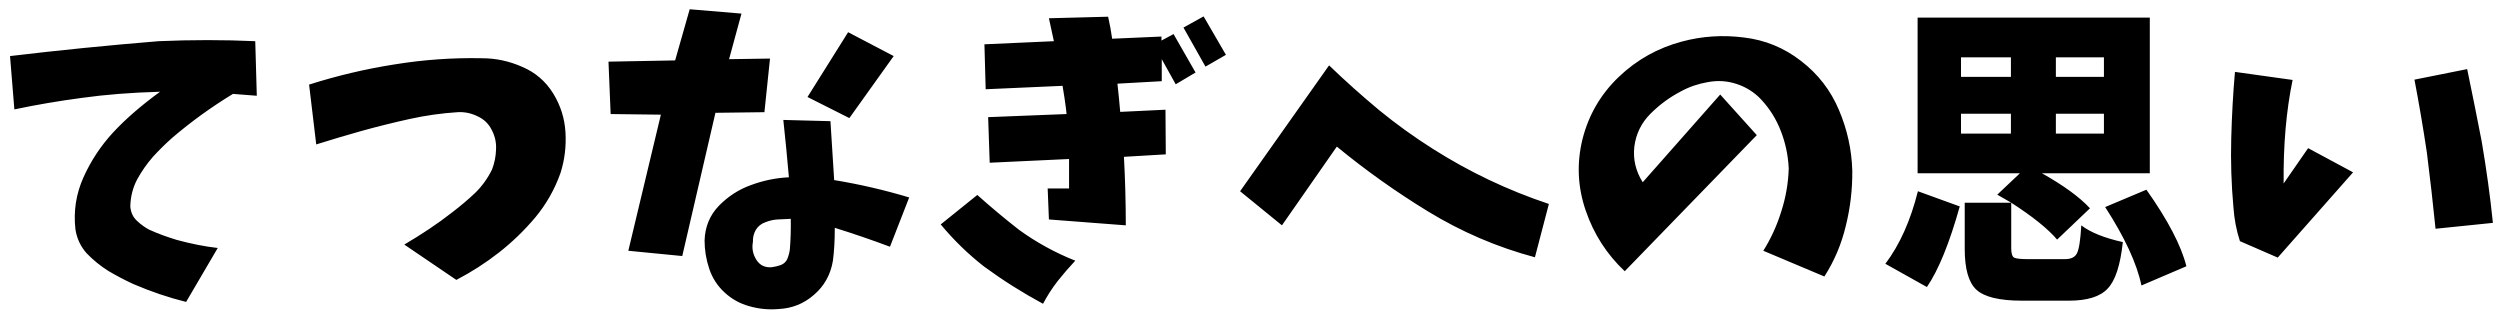 <svg width="189" height="24" viewBox="0 0 189 24" fill="none" xmlns="http://www.w3.org/2000/svg">
<path d="M0.758 4.239C4.414 3.802 8.156 3.427 11.984 3.114C14.469 3.005 16.906 3.005 19.297 3.114L19.414 7.239C18.898 7.192 18.297 7.146 17.609 7.099C15.969 8.099 14.445 9.2 13.039 10.403C12.523 10.856 12.031 11.341 11.562 11.856C11.109 12.372 10.711 12.942 10.367 13.567C10.039 14.192 9.867 14.872 9.852 15.606C9.883 16.044 10.047 16.403 10.344 16.685C10.641 16.966 10.953 17.192 11.281 17.364C11.625 17.52 11.969 17.661 12.312 17.786C12.656 17.911 13.008 18.028 13.367 18.138C14.461 18.435 15.492 18.638 16.461 18.747L14.07 22.825C12.742 22.497 11.406 22.044 10.062 21.466C9.422 21.169 8.797 20.841 8.188 20.481C7.594 20.106 7.055 19.669 6.57 19.169C6.102 18.653 5.812 18.044 5.703 17.341C5.547 15.966 5.75 14.653 6.312 13.403C6.875 12.153 7.617 11.028 8.539 10.028C9.477 9.013 10.664 7.981 12.102 6.935C9.914 6.997 7.938 7.153 6.172 7.403C4.406 7.638 2.711 7.927 1.086 8.271L0.758 4.239ZM23.367 6.396C25.477 5.724 27.625 5.216 29.813 4.872C32.016 4.513 34.227 4.356 36.446 4.403C37.492 4.403 38.508 4.622 39.492 5.06C40.477 5.481 41.25 6.146 41.813 7.052C42.375 7.958 42.688 8.942 42.75 10.005C42.813 11.067 42.688 12.091 42.375 13.075C41.938 14.31 41.305 15.427 40.477 16.427C39.649 17.411 38.727 18.302 37.711 19.099C36.711 19.88 35.641 20.567 34.5 21.161L30.563 18.489C31.203 18.114 31.828 17.724 32.438 17.317C33.047 16.911 33.641 16.481 34.219 16.028C34.813 15.575 35.375 15.099 35.907 14.599C36.438 14.083 36.867 13.489 37.196 12.817C37.383 12.333 37.485 11.833 37.5 11.317C37.532 10.786 37.422 10.286 37.172 9.817C36.938 9.349 36.578 9.005 36.094 8.786C35.61 8.552 35.11 8.45 34.594 8.481C33.375 8.56 32.164 8.731 30.961 8.997C29.758 9.263 28.563 9.56 27.375 9.888C26.203 10.216 25.047 10.56 23.907 10.919L23.367 6.396ZM46.001 4.661L51.04 4.567L52.141 0.7L56.055 1.028L55.118 4.474L58.212 4.427L57.79 8.481L54.087 8.528L51.579 19.356L47.501 18.958L49.962 8.669L46.165 8.622L46.001 4.661ZM64.118 2.435L67.563 4.239L64.212 8.927L61.047 7.333L64.118 2.435ZM59.219 9.067L62.782 9.161C62.876 10.646 62.969 12.13 63.063 13.614C64.969 13.927 66.86 14.364 68.735 14.927L67.282 18.653C65.907 18.138 64.516 17.661 63.11 17.224C63.11 18.177 63.063 19.005 62.969 19.708C62.797 20.755 62.321 21.614 61.54 22.286C60.774 22.958 59.876 23.317 58.844 23.364C58.11 23.427 57.383 23.356 56.665 23.153C55.962 22.966 55.337 22.622 54.79 22.122C54.243 21.622 53.852 21.02 53.618 20.317C53.383 19.614 53.266 18.903 53.266 18.185C53.297 17.153 53.657 16.278 54.344 15.56C55.047 14.841 55.86 14.317 56.782 13.989C57.704 13.646 58.657 13.45 59.641 13.403C59.516 11.966 59.376 10.521 59.219 9.067ZM59.712 18.864C59.774 18.099 59.797 17.325 59.782 16.544C59.438 16.56 59.11 16.575 58.797 16.591C58.485 16.606 58.172 16.677 57.86 16.802C57.547 16.911 57.305 17.106 57.133 17.388C56.977 17.669 56.907 17.966 56.922 18.278C56.829 18.763 56.915 19.216 57.18 19.638C57.446 20.06 57.837 20.247 58.352 20.2C58.587 20.169 58.813 20.114 59.032 20.036C59.266 19.942 59.43 19.786 59.524 19.567C59.618 19.333 59.68 19.099 59.712 18.864ZM74.423 3.349L79.673 3.114C79.548 2.552 79.423 1.974 79.298 1.38L83.774 1.263C83.899 1.81 84.001 2.364 84.079 2.927L87.806 2.763V3.067L88.72 2.575L90.384 5.481L88.884 6.372L87.829 4.474V6.138L84.478 6.325C84.556 7.013 84.626 7.724 84.688 8.458L88.11 8.294L88.134 11.669L84.97 11.856C85.063 13.591 85.11 15.317 85.11 17.036L79.298 16.591L79.204 14.247H80.821C80.821 13.513 80.821 12.771 80.821 12.021L74.821 12.302L74.704 8.856L80.634 8.622C80.618 8.466 80.603 8.325 80.587 8.2C80.524 7.7 80.438 7.13 80.329 6.489L74.517 6.747L74.423 3.349ZM73.884 14.739C74.899 15.646 75.946 16.52 77.024 17.364C78.337 18.317 79.759 19.099 81.29 19.708C80.821 20.208 80.376 20.724 79.954 21.255C79.532 21.802 79.165 22.372 78.853 22.966C77.29 22.122 75.806 21.185 74.399 20.153C73.196 19.216 72.103 18.153 71.118 16.966L73.884 14.739ZM90.993 1.239L92.681 4.146L91.134 5.036L89.47 2.083L90.993 1.239ZM93.751 14.458L100.478 4.942C101.697 6.114 102.954 7.239 104.251 8.317C105.548 9.38 106.915 10.364 108.353 11.271C111.087 13.005 114.001 14.388 117.095 15.419L116.04 19.45C113.181 18.685 110.486 17.528 107.954 15.981C105.548 14.513 103.251 12.88 101.064 11.083L96.915 17.036L93.751 14.458ZM130.048 7.146L132.814 10.216L122.83 20.505C121.47 19.224 120.486 17.692 119.877 15.911C119.267 14.13 119.189 12.325 119.642 10.497C120.111 8.669 121.025 7.106 122.384 5.81C123.744 4.513 125.338 3.622 127.166 3.138C128.681 2.731 130.236 2.63 131.83 2.833C133.439 3.021 134.884 3.614 136.166 4.614C137.447 5.599 138.4 6.833 139.025 8.317C139.65 9.786 139.986 11.31 140.033 12.888C140.048 14.31 139.884 15.708 139.541 17.083C139.213 18.458 138.673 19.731 137.923 20.903L133.306 18.958C133.884 18.036 134.338 17.044 134.666 15.981C135.009 14.919 135.197 13.833 135.228 12.724C135.181 11.755 134.986 10.825 134.642 9.935C134.298 9.028 133.798 8.224 133.142 7.521C132.627 6.974 132.009 6.583 131.291 6.349C130.588 6.114 129.861 6.067 129.111 6.208C128.377 6.333 127.697 6.567 127.072 6.911C126.228 7.349 125.463 7.911 124.775 8.599C124.088 9.286 123.681 10.114 123.556 11.083C123.447 12.036 123.658 12.935 124.189 13.778L130.048 7.146ZM145.674 21.7L142.533 19.942C143.611 18.52 144.432 16.692 144.994 14.458L148.158 15.606C147.377 18.388 146.549 20.419 145.674 21.7ZM148.252 8.599V10.099H152.025V8.599H148.252ZM148.252 4.333V5.81H152.025V4.333H148.252ZM159.057 5.81V4.333H155.424V5.81H159.057ZM159.057 10.099V8.599H155.424V10.099H159.057ZM153.314 19.591H156.103C156.572 19.591 156.877 19.442 157.018 19.145C157.174 18.849 157.283 18.145 157.346 17.036C158.033 17.567 159.08 17.989 160.486 18.302C160.299 20.052 159.916 21.224 159.338 21.817C158.775 22.427 157.799 22.731 156.408 22.731H152.869C151.15 22.731 149.994 22.45 149.4 21.888C148.822 21.341 148.533 20.317 148.533 18.817V15.325H152.049C151.893 15.231 151.541 15.028 150.994 14.716L152.705 13.099H144.971V1.333H162.525V13.099H154.369C156.01 14.021 157.221 14.903 158.002 15.747L155.518 18.114C154.83 17.302 153.674 16.372 152.049 15.325V18.77C152.049 19.145 152.119 19.38 152.26 19.474C152.416 19.552 152.768 19.591 153.314 19.591ZM159.15 15.653L162.268 14.341C163.893 16.638 164.9 18.567 165.291 20.13L161.893 21.583C161.549 19.927 160.635 17.95 159.15 15.653ZM168.963 5.435L173.322 6.044C172.838 8.372 172.612 10.981 172.643 13.872L174.494 11.2L177.893 13.028L172.197 19.474L169.338 18.231C169.072 17.419 168.908 16.56 168.846 15.653C168.69 13.935 168.635 12.2 168.682 10.45C168.729 8.7 168.822 7.028 168.963 5.435ZM182.533 6.021L186.518 5.224C186.893 7.021 187.26 8.849 187.619 10.708C187.979 12.817 188.26 14.864 188.463 16.849L184.127 17.294C183.94 15.435 183.721 13.513 183.471 11.528C183.19 9.653 182.877 7.817 182.533 6.021Z" fill="black"/>
</svg>
